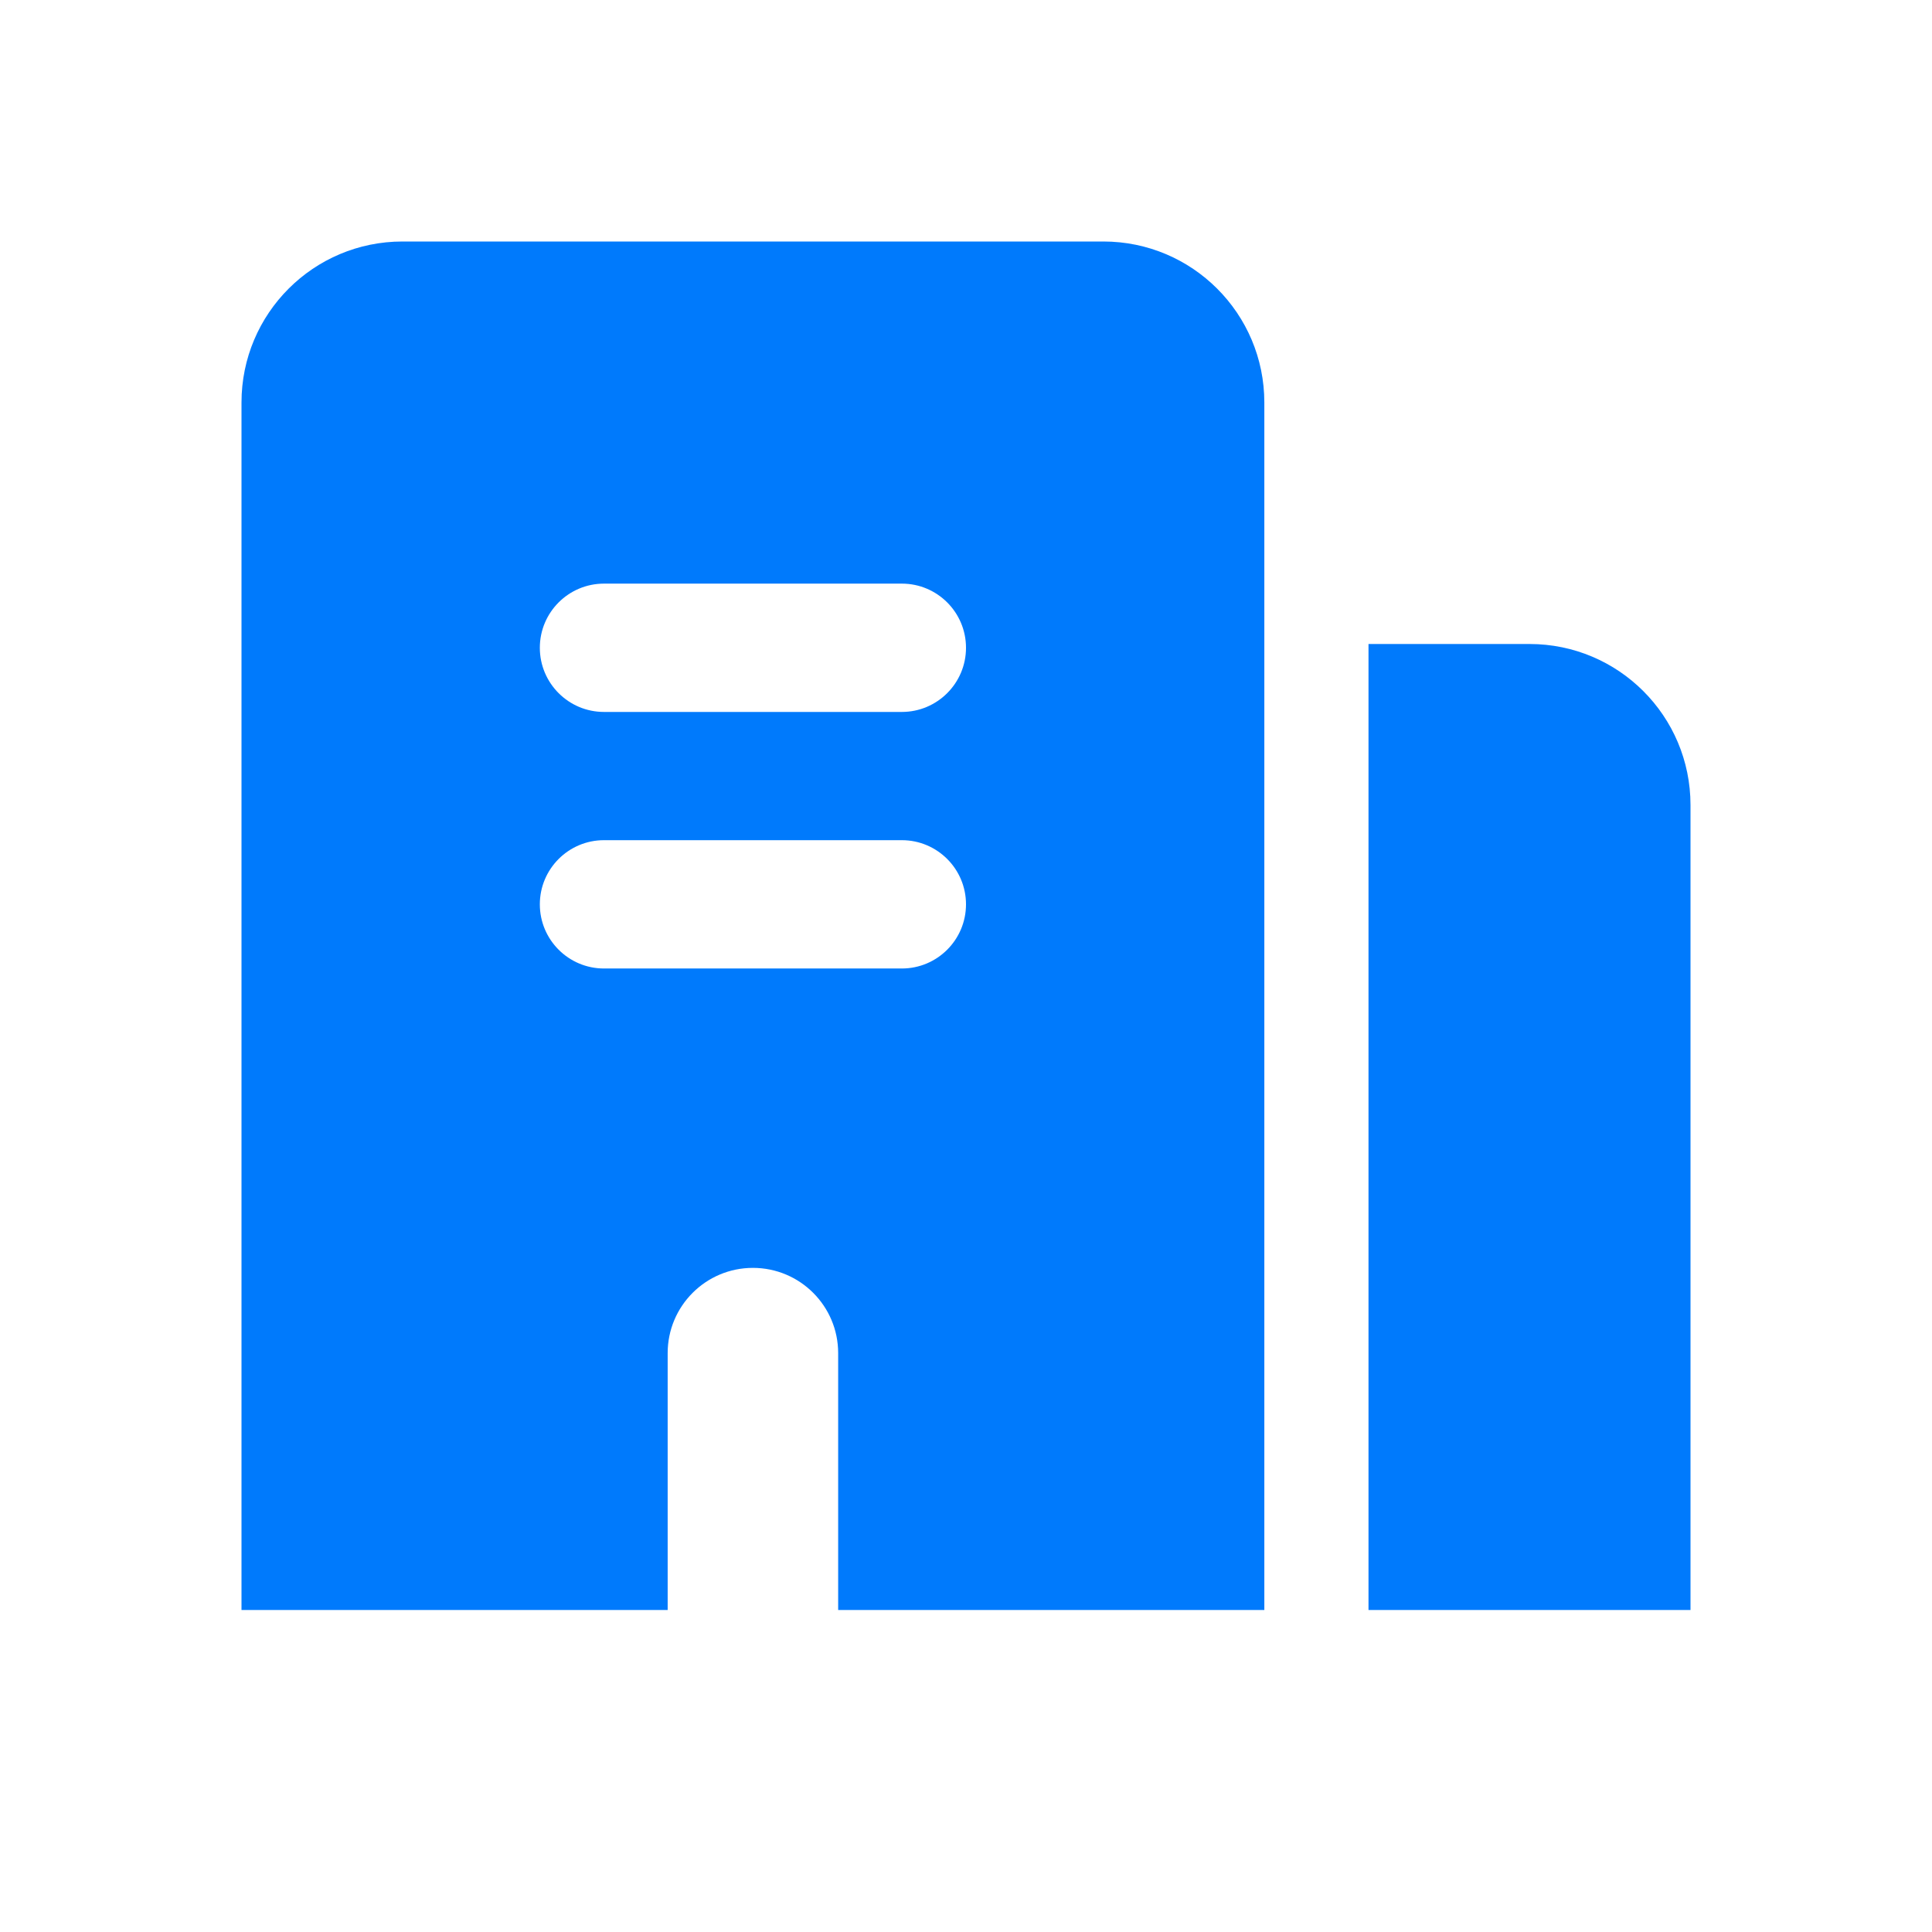 <svg width="24" height="24" viewBox="0 0 24 24" fill="none" xmlns="http://www.w3.org/2000/svg">
<path d="M17 8H19C20.105 8 21 8.895 21 10V20H17V8Z" fill="#007AFC"/>
<path fill-rule="evenodd" clip-rule="evenodd" d="M5 3C3.895 3 3 3.895 3 5V20H8.294L8.294 16.809C8.294 16.224 8.768 15.75 9.353 15.75C9.938 15.75 10.412 16.224 10.412 16.809V20H15.706V5C15.706 3.895 14.81 3 13.706 3H5ZM7.503 7.25C7.063 7.25 6.706 7.607 6.706 8.047C6.706 8.487 7.063 8.844 7.503 8.844H11.203C11.643 8.844 12 8.487 12 8.047C12 7.607 11.643 7.25 11.203 7.25H7.503ZM7.503 10.437C7.063 10.437 6.706 10.794 6.706 11.234C6.706 11.674 7.063 12.031 7.503 12.031H11.203C11.643 12.031 12 11.674 12 11.234C12 10.794 11.643 10.437 11.203 10.437H7.503Z" fill="#007AFC"/>
</svg>